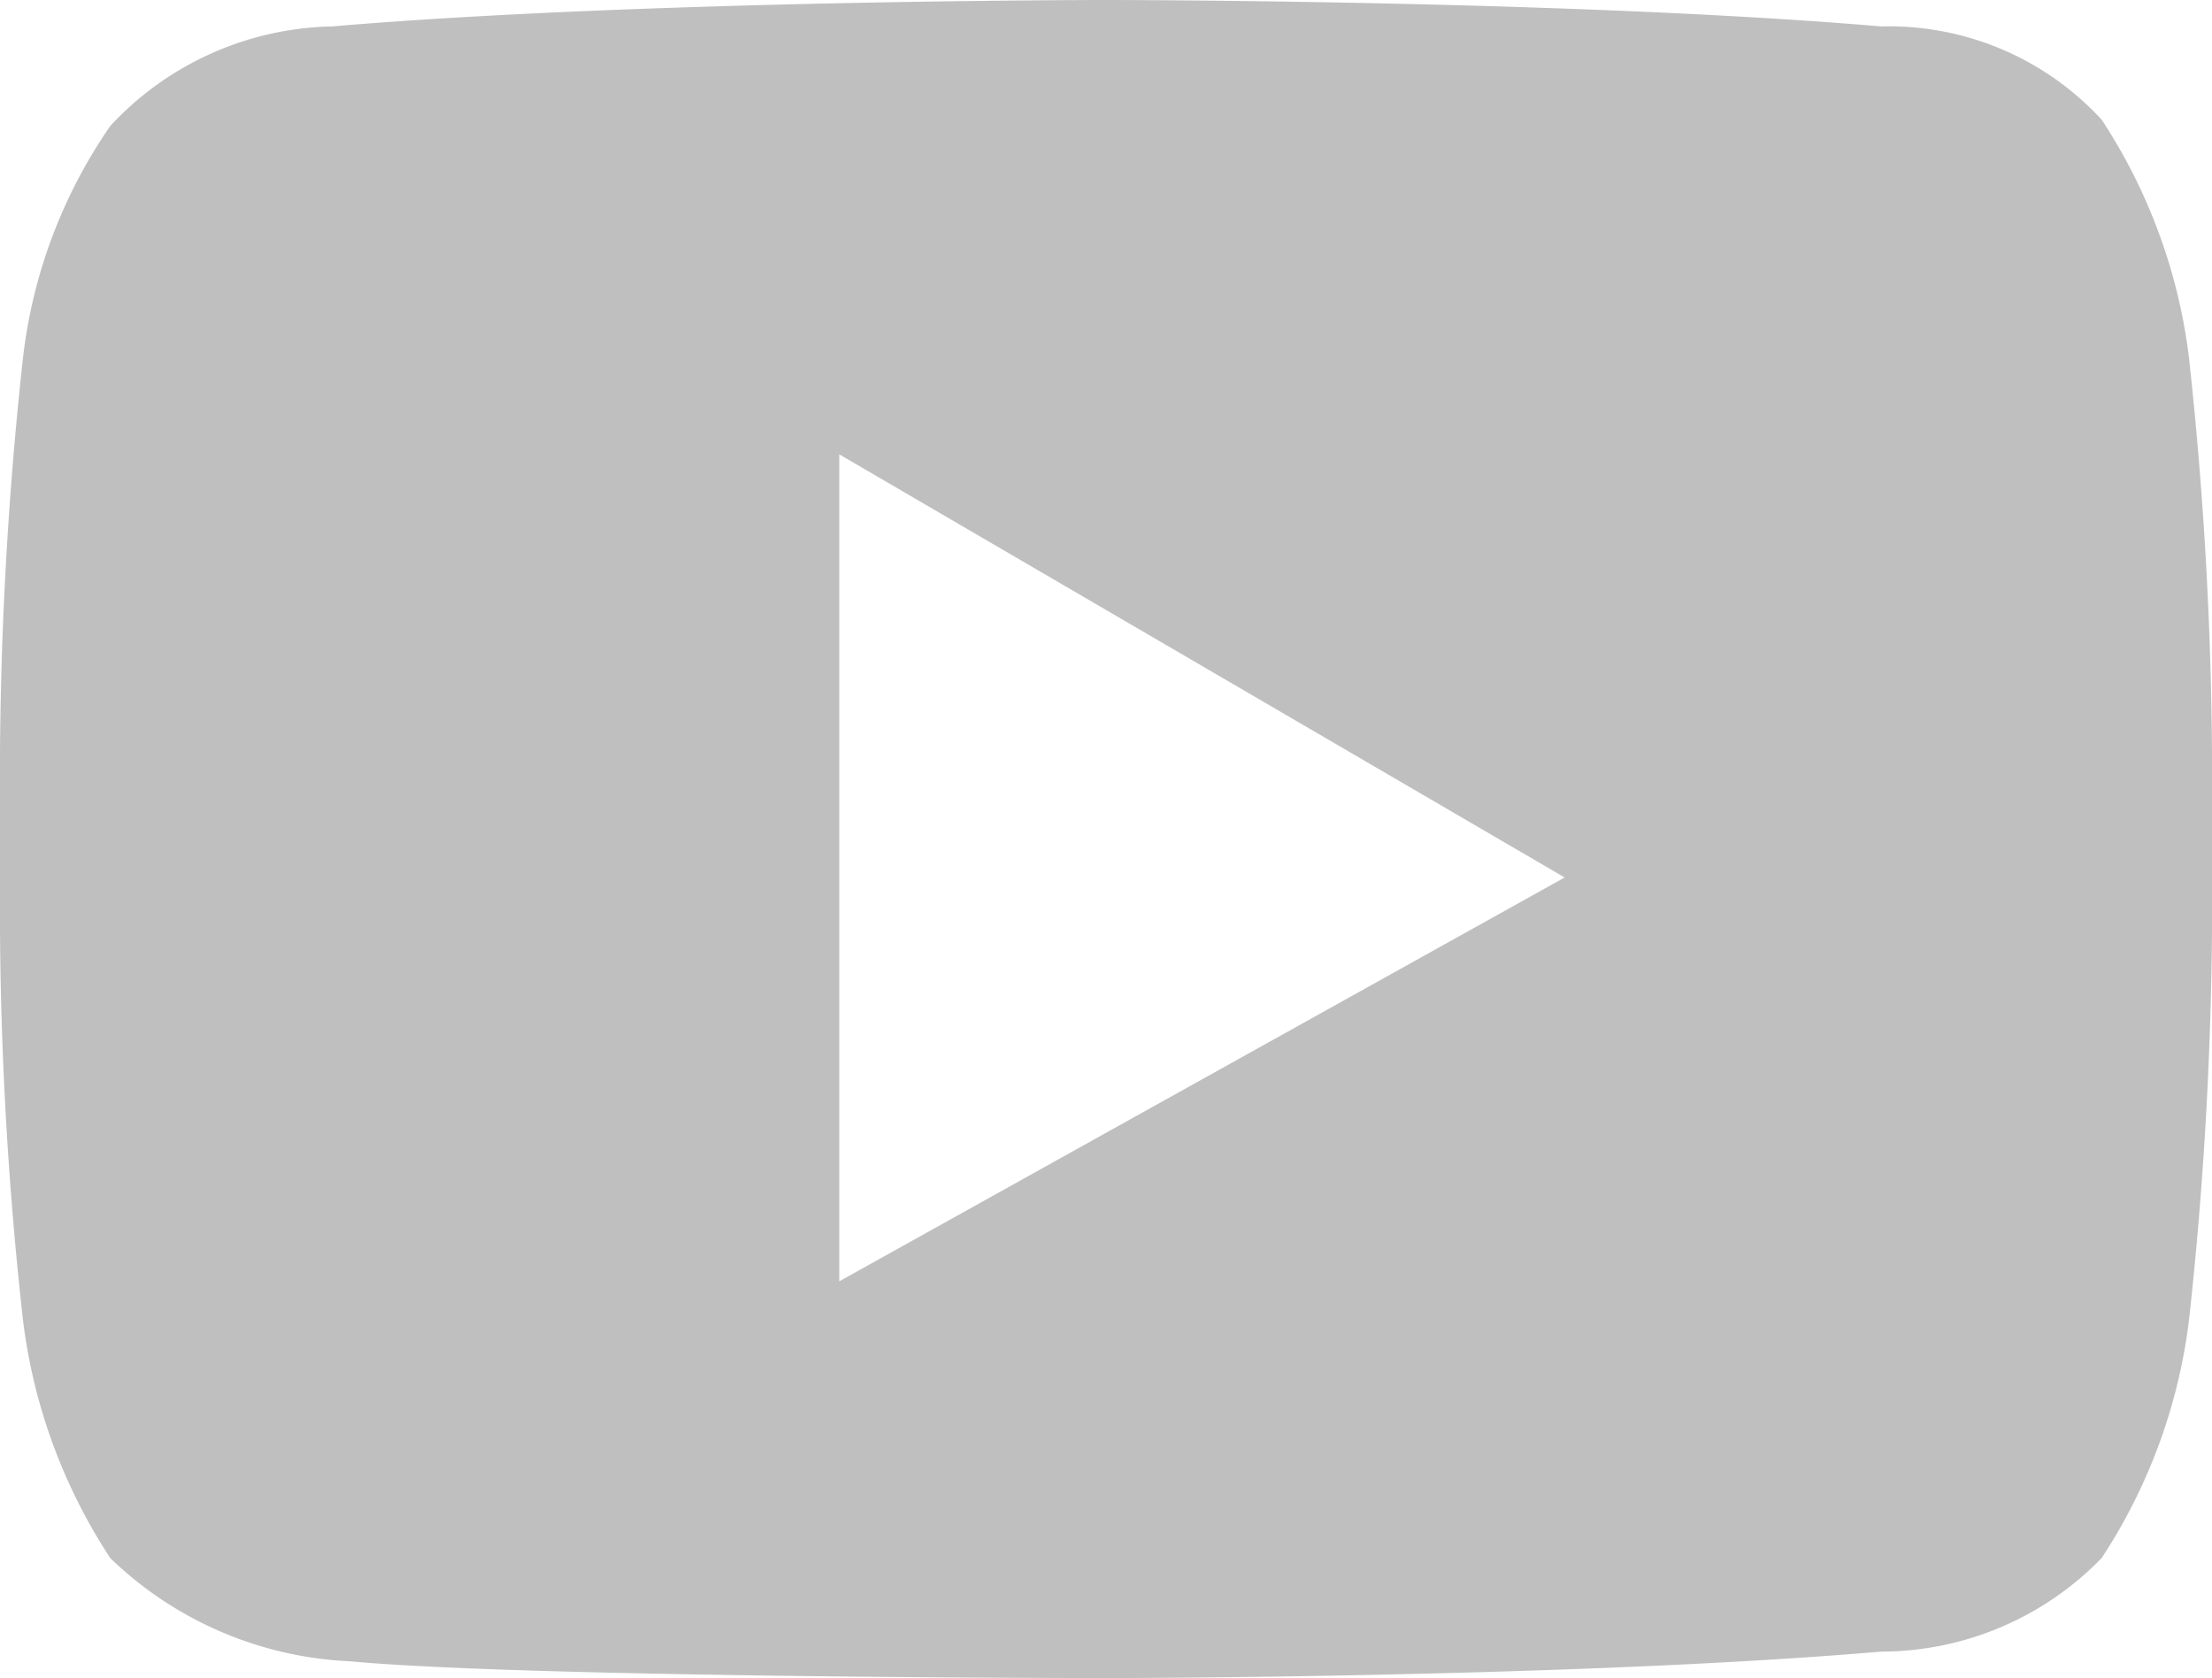 <svg id="icon_youtube" xmlns="http://www.w3.org/2000/svg" xmlns:xlink="http://www.w3.org/1999/xlink" width="15.814" height="12" viewBox="0 0 15.814 12">
  <defs>
    <clipPath id="clip-path">
      <rect id="長方形_7" data-name="長方形 7" width="15.814" height="12" fill="#bfbfbf"/>
    </clipPath>
  </defs>
  <g id="グループ_12" data-name="グループ 12" clip-path="url(#clip-path)">
    <path id="パス_10" data-name="パス 10" d="M15.651,2.571A3.978,3.978,0,0,0,15.026.857,2.065,2.065,0,0,0,13.449.189C11.237,0,7.911,0,7.911,0S4.586,0,2.374.189A2.219,2.219,0,0,0,.789.9,3.647,3.647,0,0,0,.163,2.571,27.58,27.58,0,0,0,0,5.374V6.651A26.6,26.6,0,0,0,.163,9.429a3.978,3.978,0,0,0,.626,1.714A2.634,2.634,0,0,0,2.5,11.88C3.789,12,7.911,12,7.911,12s3.326,0,5.537-.189a2.2,2.2,0,0,0,1.577-.669,3.978,3.978,0,0,0,.626-1.714,27.485,27.485,0,0,0,.163-2.76V5.374a27.58,27.58,0,0,0-.163-2.8M6,9.163V3.249l5.186,3.026Z" fill="#bfbfbf"/>
  </g>
</svg>
